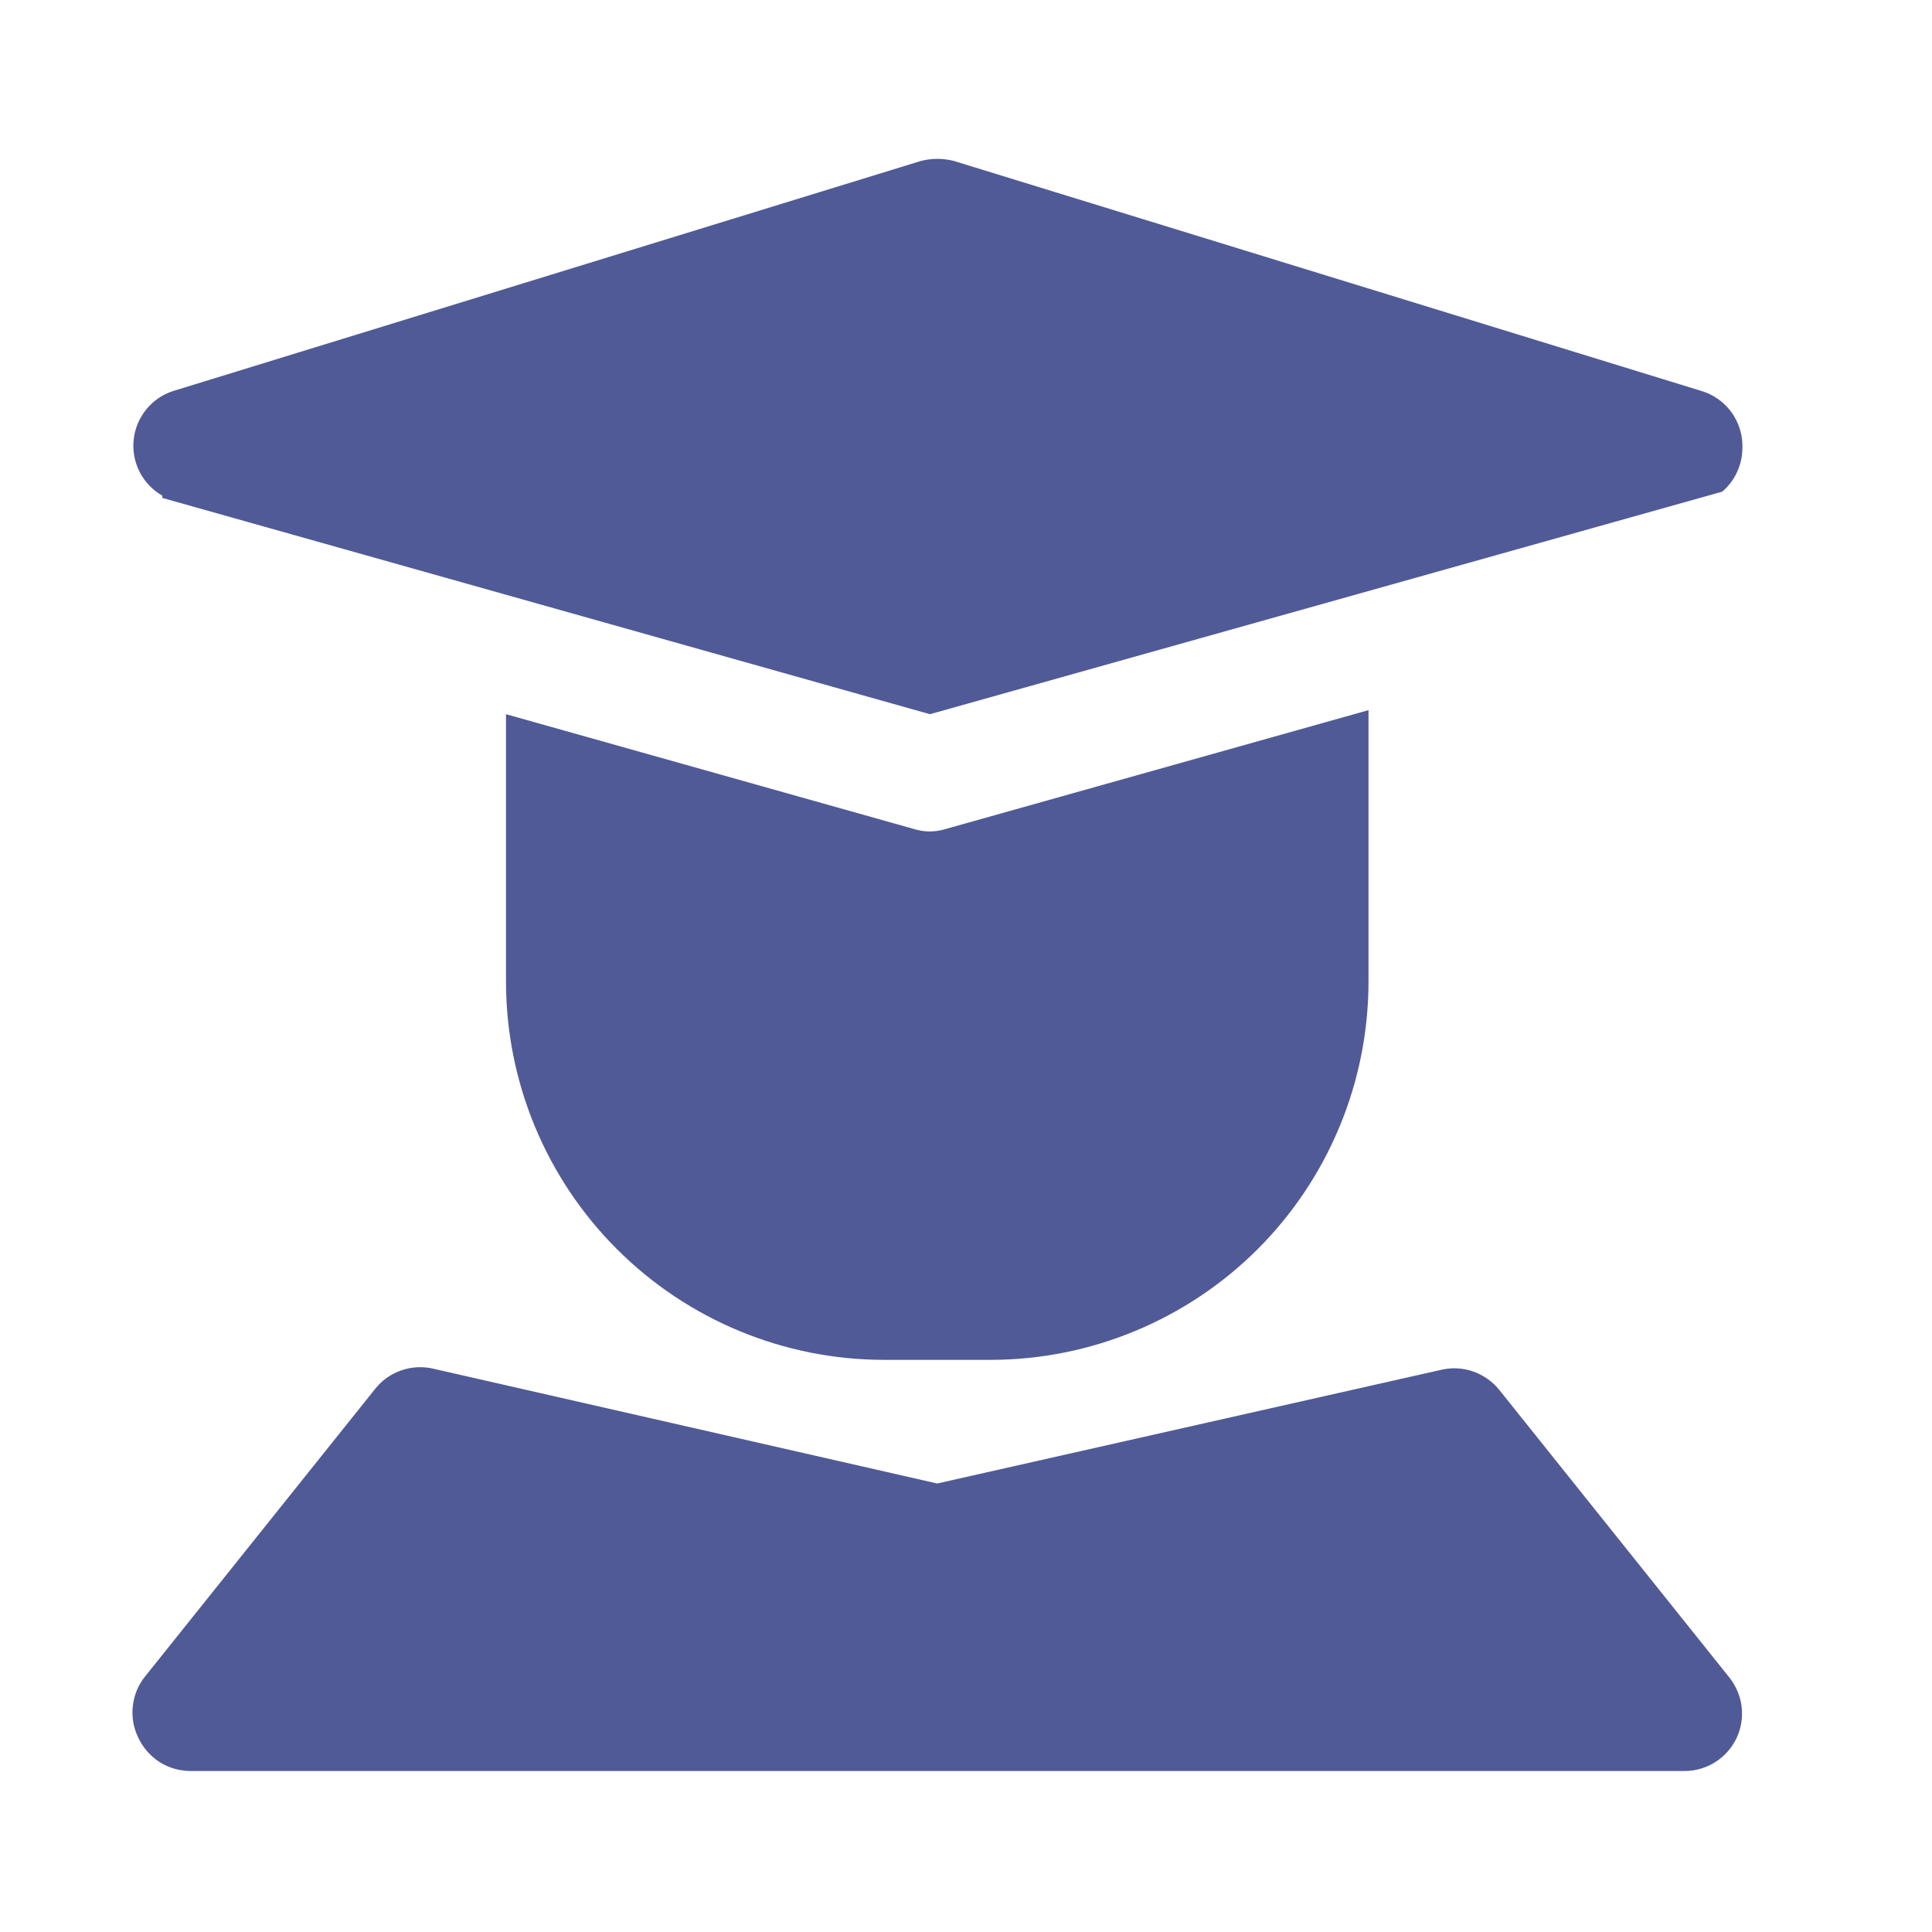 <?xml version="1.0" encoding="UTF-8"?> <svg xmlns="http://www.w3.org/2000/svg" width="21" height="21" viewBox="0 0 21 21" fill="none"><path d="M18.8 18.237L16.3 15.112C16.227 15.02 16.13 14.95 16.02 14.91C15.909 14.87 15.79 14.862 15.675 14.887L10.187 16.125L4.7 14.875C4.585 14.85 4.465 14.858 4.355 14.898C4.244 14.937 4.147 15.008 4.075 15.1L1.575 18.225C1.502 18.316 1.457 18.426 1.444 18.542C1.43 18.658 1.45 18.776 1.5 18.881C1.549 18.99 1.628 19.082 1.727 19.148C1.827 19.213 1.943 19.248 2.062 19.25H18.312C18.43 19.25 18.545 19.216 18.645 19.153C18.744 19.09 18.824 19 18.875 18.894C18.925 18.788 18.944 18.671 18.931 18.555C18.918 18.439 18.872 18.329 18.8 18.237Z" fill="#505A96"></path><path d="M1.764 5.412L10.108 7.763L18.72 5.344C18.788 5.286 18.843 5.214 18.88 5.133C18.918 5.052 18.938 4.964 18.939 4.875C18.945 4.736 18.904 4.6 18.824 4.486C18.744 4.373 18.628 4.29 18.495 4.25L10.37 1.75C10.251 1.719 10.127 1.719 10.008 1.75L1.883 4.25C1.767 4.287 1.665 4.357 1.589 4.451C1.513 4.545 1.465 4.66 1.453 4.78C1.44 4.901 1.463 5.022 1.518 5.13C1.573 5.238 1.659 5.327 1.764 5.388V5.412Z" fill="#505A96"></path><path d="M10.275 9.012C10.165 9.046 10.047 9.046 9.938 9.012L5.5 7.763V10.675C5.502 11.764 5.935 12.807 6.705 13.577C7.474 14.346 8.518 14.78 9.606 14.781H10.769C11.857 14.78 12.901 14.346 13.671 13.577C14.44 12.807 14.873 11.764 14.875 10.675V7.719L10.275 9.012Z" fill="#505A96"></path></svg> 